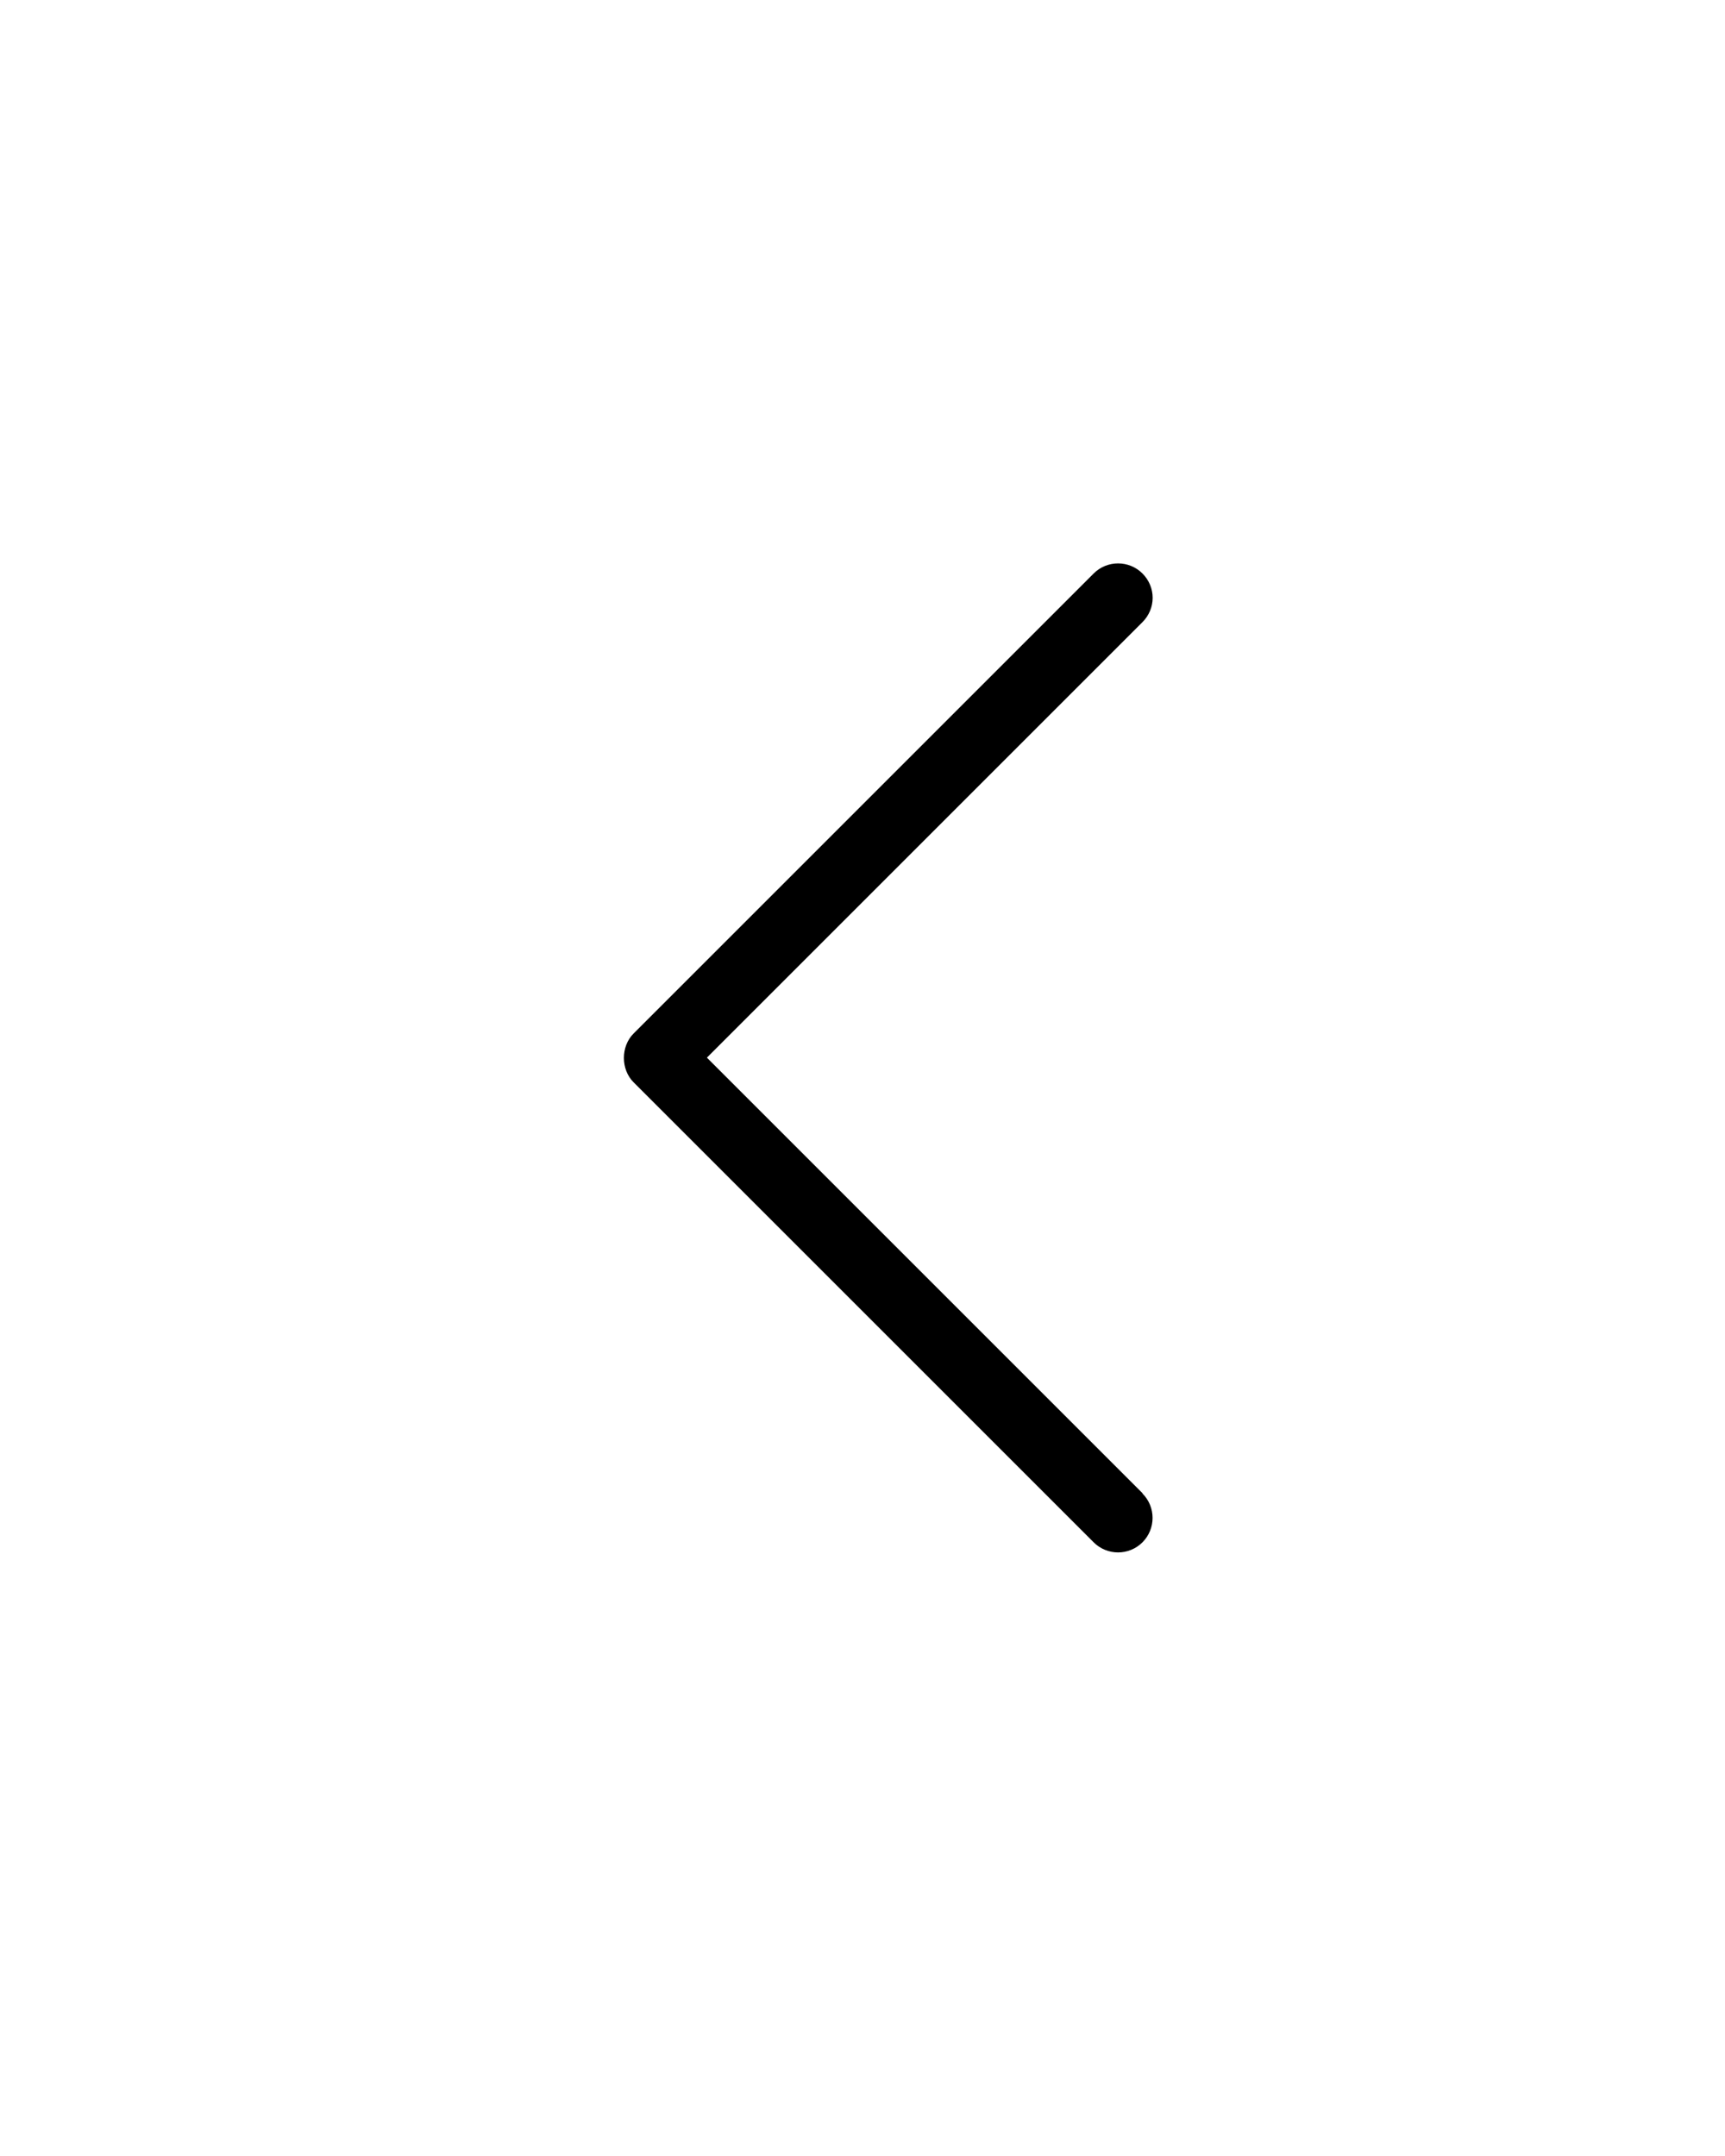 <svg xmlns="http://www.w3.org/2000/svg" id="Layer_1" data-name="Layer 1" viewBox="0 0 100 125"><defs><style>      .cls-1 {        fill: #000;        stroke-width: 0px;      }    </style></defs><path class="cls-1" d="M66.23,86.57l-25.25-25.25,25.25-25.25c.39-.39.59-.9.59-1.41s-.2-1.02-.59-1.41c-.78-.78-2.05-.78-2.83,0l-26.67,26.67c-.75.75-.75,2.08,0,2.83l26.67,26.67c.78.78,2.05.78,2.83,0s.78-2.05,0-2.83v-.02Z"></path></svg>